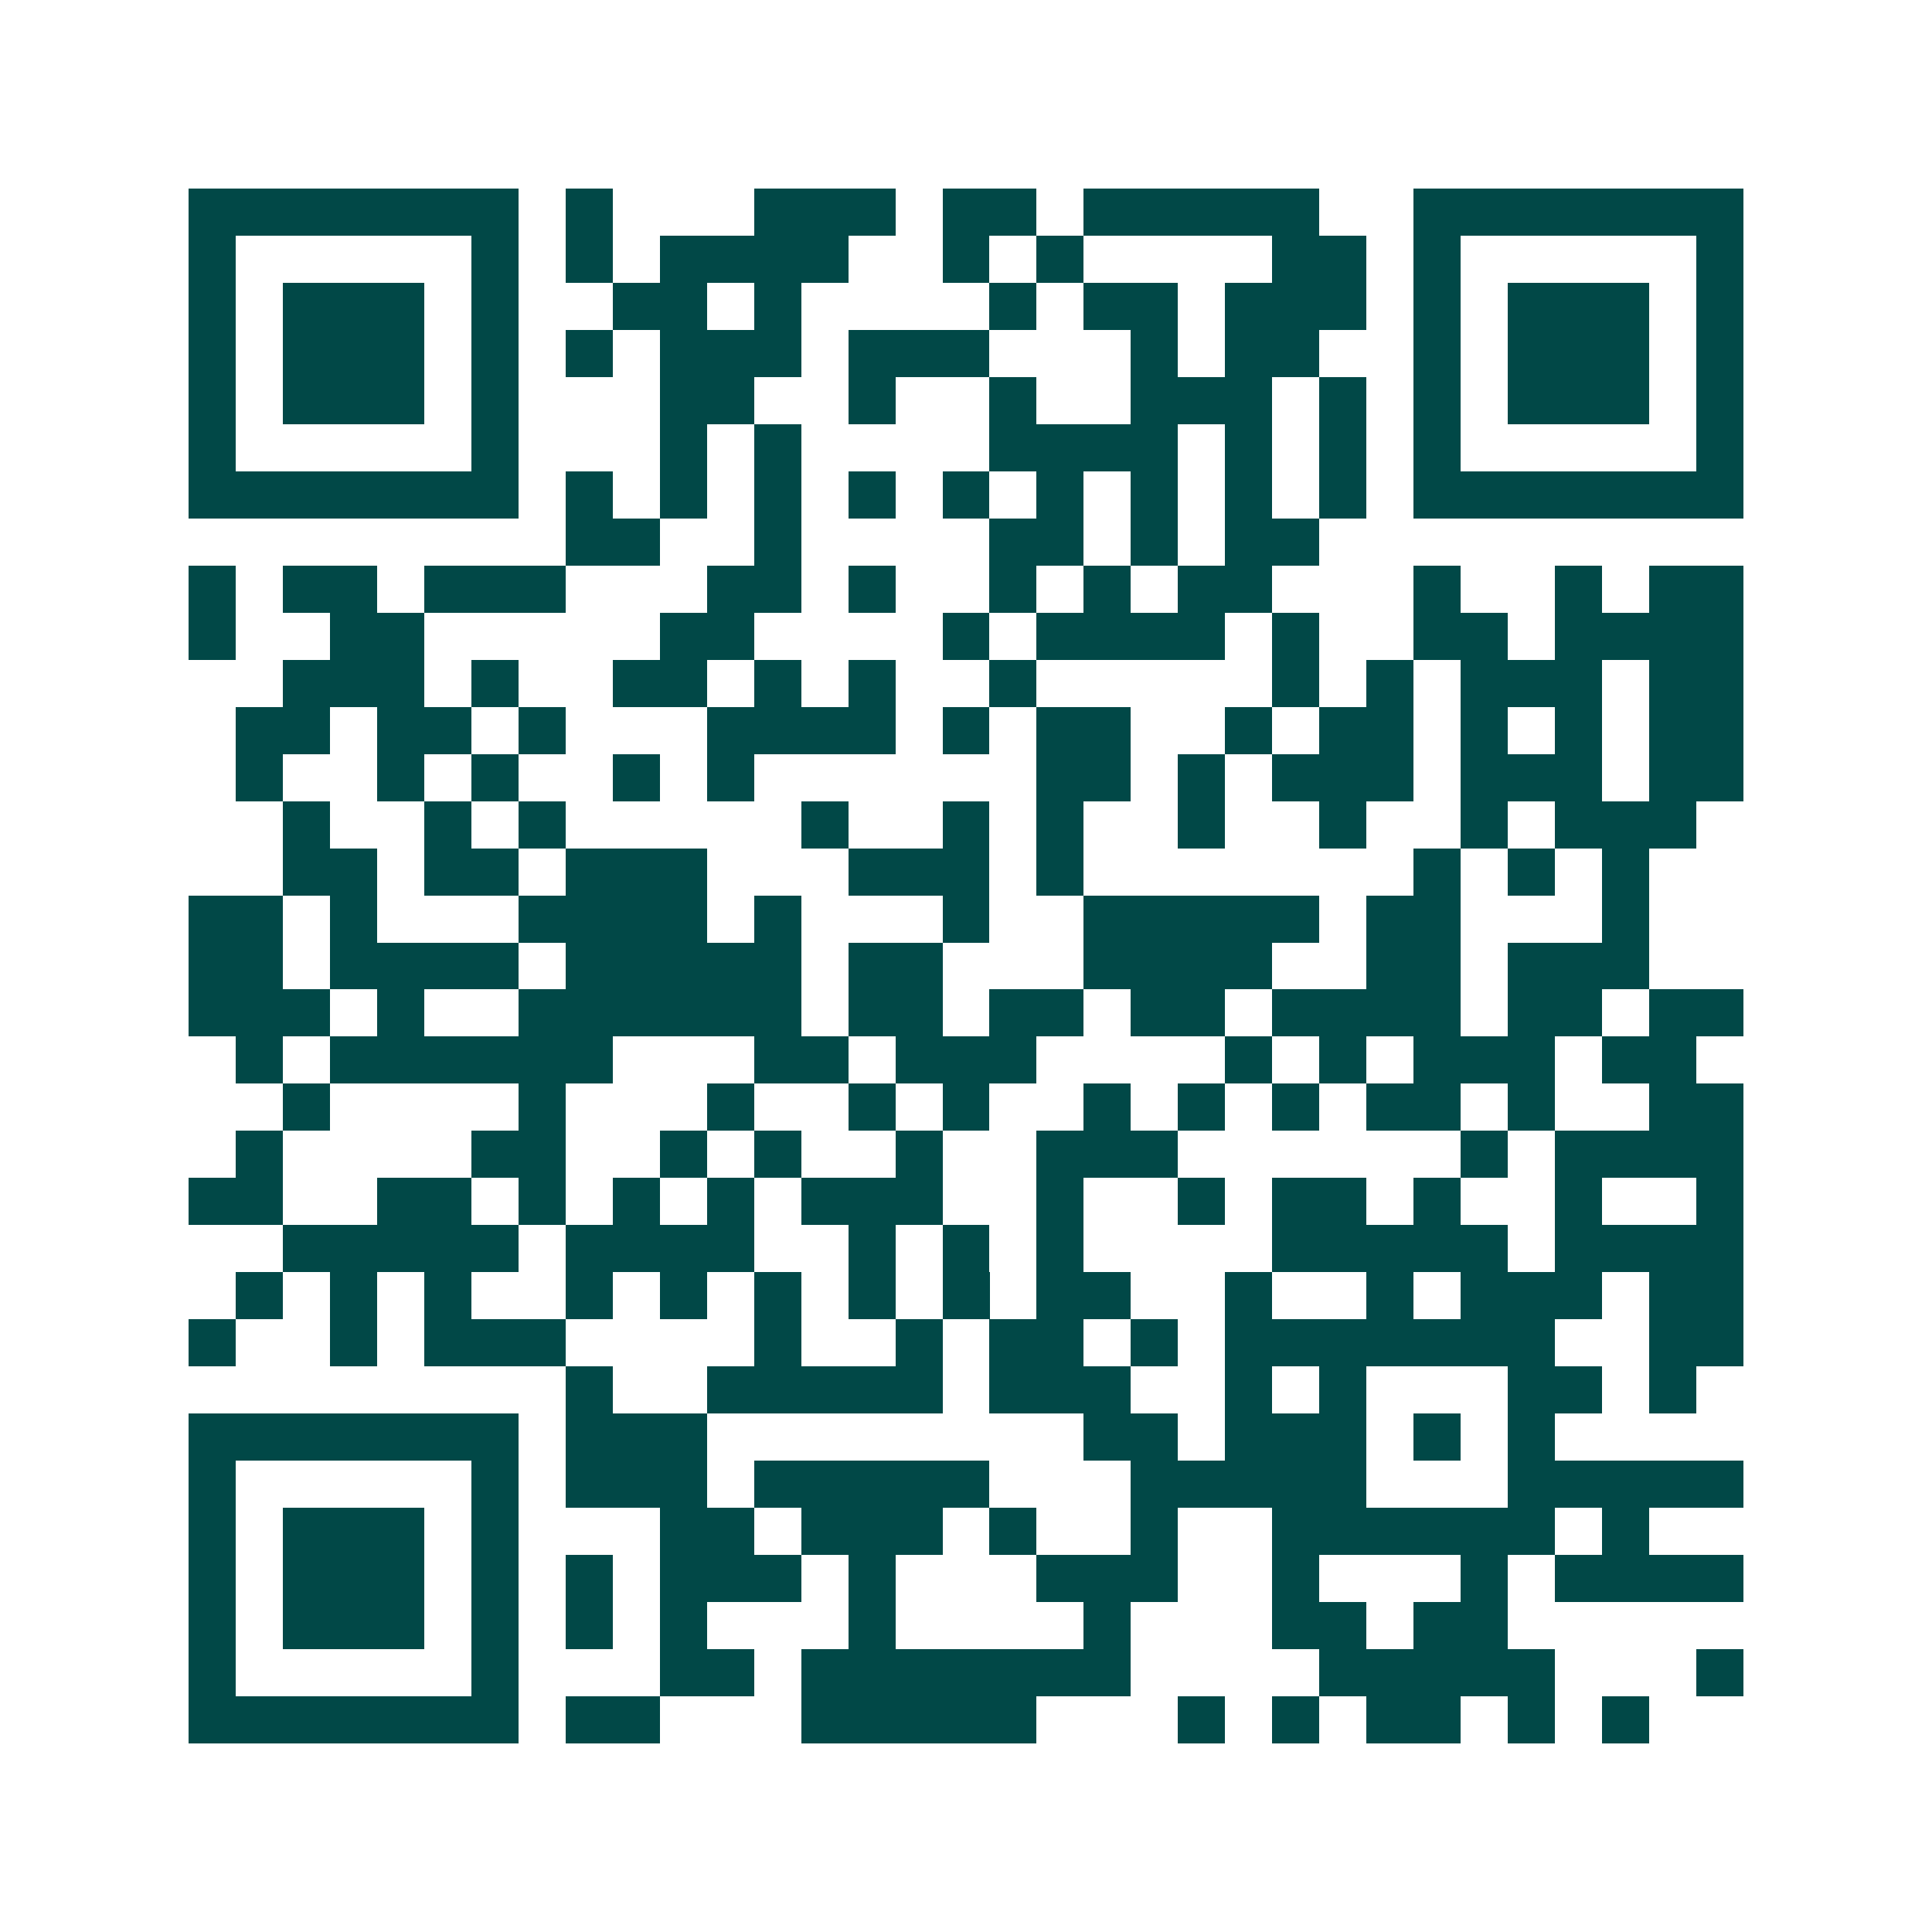 <svg xmlns="http://www.w3.org/2000/svg" width="200" height="200" viewBox="0 0 41 41" shape-rendering="crispEdges"><path fill="#ffffff" d="M0 0h41v41H0z"/><path stroke="#014847" d="M4 4.5h7m1 0h1m3 0h3m1 0h2m1 0h5m2 0h7M4 5.5h1m5 0h1m1 0h1m1 0h4m2 0h1m1 0h1m4 0h2m1 0h1m5 0h1M4 6.5h1m1 0h3m1 0h1m2 0h2m1 0h1m4 0h1m1 0h2m1 0h3m1 0h1m1 0h3m1 0h1M4 7.5h1m1 0h3m1 0h1m1 0h1m1 0h3m1 0h3m3 0h1m1 0h2m2 0h1m1 0h3m1 0h1M4 8.5h1m1 0h3m1 0h1m3 0h2m2 0h1m2 0h1m2 0h3m1 0h1m1 0h1m1 0h3m1 0h1M4 9.5h1m5 0h1m3 0h1m1 0h1m4 0h4m1 0h1m1 0h1m1 0h1m5 0h1M4 10.5h7m1 0h1m1 0h1m1 0h1m1 0h1m1 0h1m1 0h1m1 0h1m1 0h1m1 0h1m1 0h7M12 11.5h2m2 0h1m4 0h2m1 0h1m1 0h2M4 12.5h1m1 0h2m1 0h3m3 0h2m1 0h1m2 0h1m1 0h1m1 0h2m3 0h1m2 0h1m1 0h2M4 13.5h1m2 0h2m5 0h2m4 0h1m1 0h4m1 0h1m2 0h2m1 0h4M6 14.5h3m1 0h1m2 0h2m1 0h1m1 0h1m2 0h1m5 0h1m1 0h1m1 0h3m1 0h2M5 15.5h2m1 0h2m1 0h1m3 0h4m1 0h1m1 0h2m2 0h1m1 0h2m1 0h1m1 0h1m1 0h2M5 16.5h1m2 0h1m1 0h1m2 0h1m1 0h1m6 0h2m1 0h1m1 0h3m1 0h3m1 0h2M6 17.5h1m2 0h1m1 0h1m5 0h1m2 0h1m1 0h1m2 0h1m2 0h1m2 0h1m1 0h3M6 18.5h2m1 0h2m1 0h3m3 0h3m1 0h1m7 0h1m1 0h1m1 0h1M4 19.5h2m1 0h1m3 0h4m1 0h1m3 0h1m2 0h5m1 0h2m3 0h1M4 20.5h2m1 0h4m1 0h5m1 0h2m3 0h4m2 0h2m1 0h3M4 21.5h3m1 0h1m2 0h6m1 0h2m1 0h2m1 0h2m1 0h4m1 0h2m1 0h2M5 22.5h1m1 0h6m3 0h2m1 0h3m4 0h1m1 0h1m1 0h3m1 0h2M6 23.5h1m4 0h1m3 0h1m2 0h1m1 0h1m2 0h1m1 0h1m1 0h1m1 0h2m1 0h1m2 0h2M5 24.5h1m4 0h2m2 0h1m1 0h1m2 0h1m2 0h3m6 0h1m1 0h4M4 25.5h2m2 0h2m1 0h1m1 0h1m1 0h1m1 0h3m2 0h1m2 0h1m1 0h2m1 0h1m2 0h1m2 0h1M6 26.5h5m1 0h4m2 0h1m1 0h1m1 0h1m4 0h5m1 0h4M5 27.5h1m1 0h1m1 0h1m2 0h1m1 0h1m1 0h1m1 0h1m1 0h1m1 0h2m2 0h1m2 0h1m1 0h3m1 0h2M4 28.5h1m2 0h1m1 0h3m4 0h1m2 0h1m1 0h2m1 0h1m1 0h7m2 0h2M12 29.5h1m2 0h5m1 0h3m2 0h1m1 0h1m3 0h2m1 0h1M4 30.5h7m1 0h3m8 0h2m1 0h3m1 0h1m1 0h1M4 31.5h1m5 0h1m1 0h3m1 0h5m3 0h5m3 0h5M4 32.5h1m1 0h3m1 0h1m3 0h2m1 0h3m1 0h1m2 0h1m2 0h6m1 0h1M4 33.5h1m1 0h3m1 0h1m1 0h1m1 0h3m1 0h1m3 0h3m2 0h1m3 0h1m1 0h4M4 34.5h1m1 0h3m1 0h1m1 0h1m1 0h1m3 0h1m4 0h1m3 0h2m1 0h2M4 35.5h1m5 0h1m3 0h2m1 0h7m4 0h5m3 0h1M4 36.5h7m1 0h2m3 0h5m3 0h1m1 0h1m1 0h2m1 0h1m1 0h1"/></svg>
